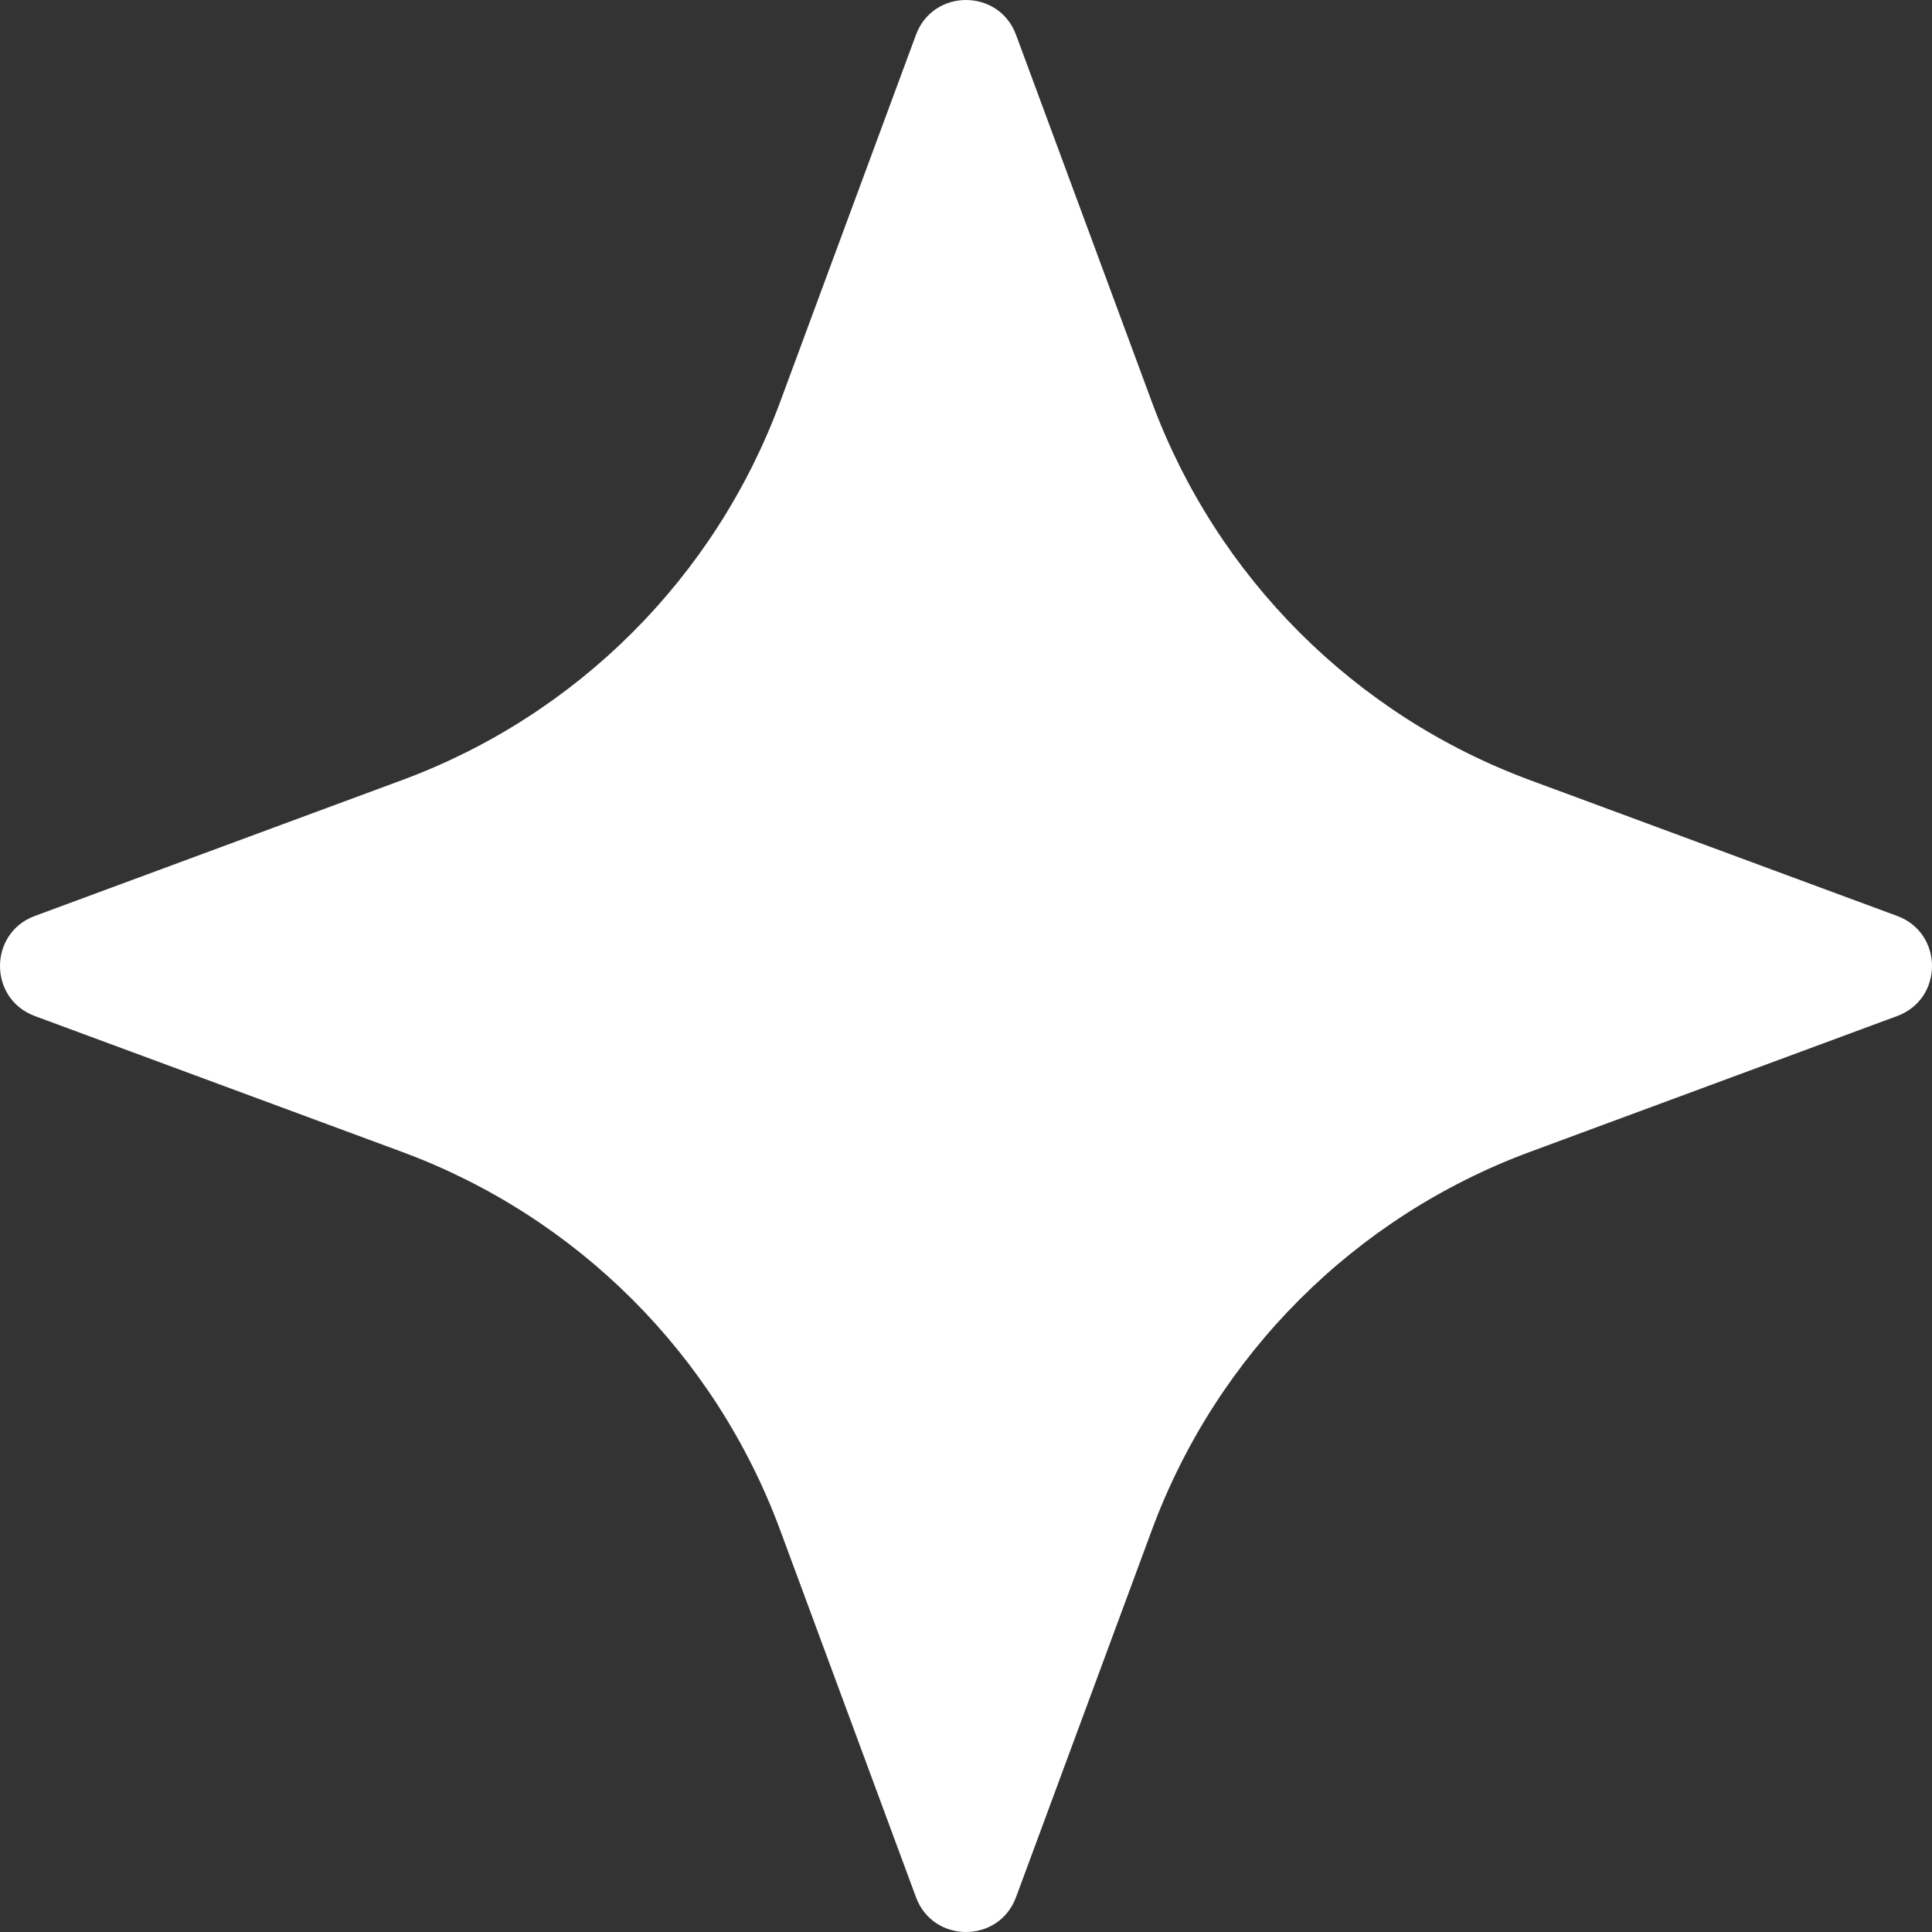 <svg width="9" height="9" viewBox="0 0 9 9" fill="none" xmlns="http://www.w3.org/2000/svg">
<rect x="0" y="0" width="9" height="9" fill="#333333" stroke="none"/>
<path d="M4.267 0.162C4.347 -0.054 4.653 -0.054 4.733 0.162L5.366 1.873C5.668 2.689 6.311 3.332 7.127 3.634L8.838 4.267C9.054 4.347 9.054 4.653 8.838 4.733L7.127 5.366C6.311 5.668 5.668 6.311 5.366 7.127L4.733 8.838C4.653 9.054 4.347 9.054 4.267 8.838L3.634 7.127C3.332 6.311 2.689 5.668 1.873 5.366L0.162 4.733C-0.054 4.653 -0.054 4.347 0.162 4.267L1.873 3.634C2.689 3.332 3.332 2.689 3.634 1.873L4.267 0.162Z" fill="white"/>
</svg>
